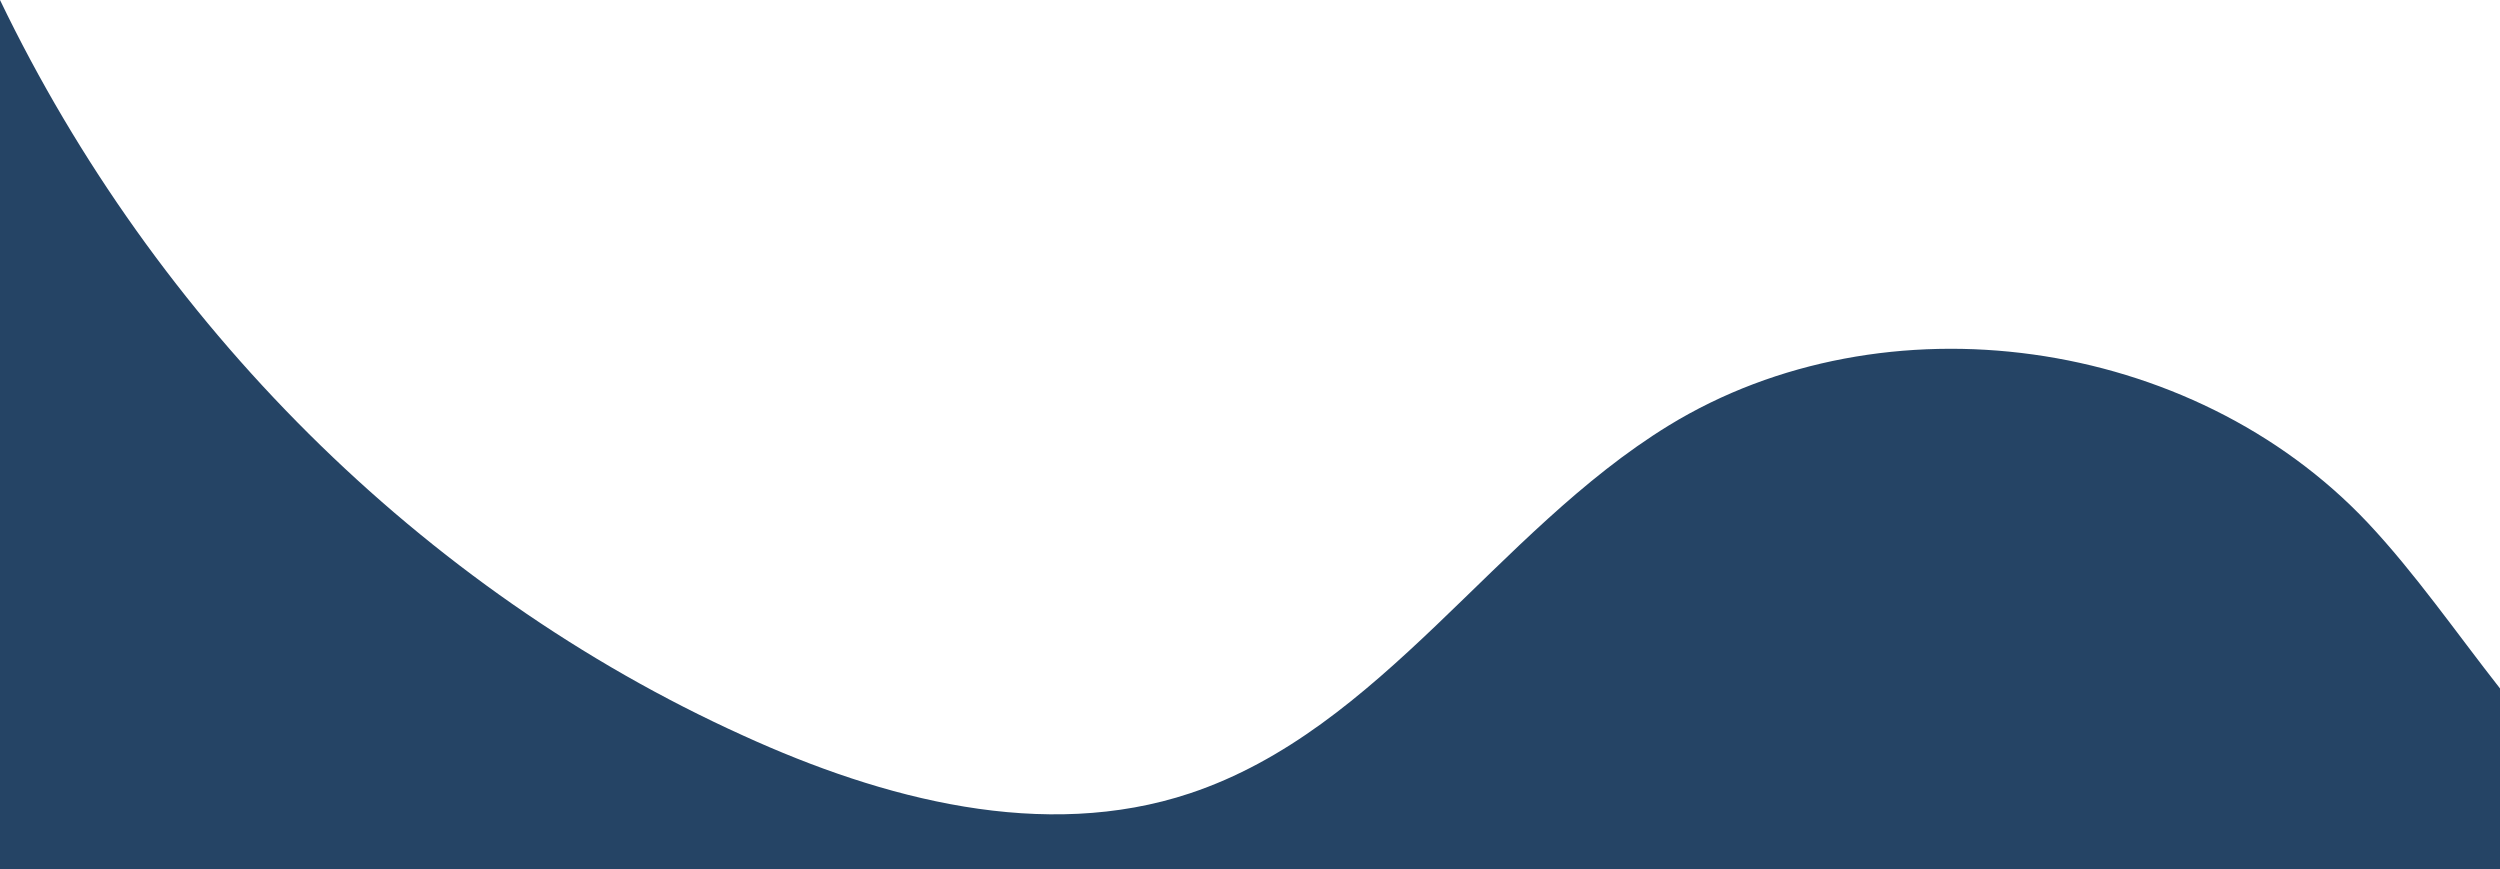 <?xml version="1.0" encoding="utf-8"?>
<!-- Generator: Adobe Illustrator 24.2.3, SVG Export Plug-In . SVG Version: 6.00 Build 0)  -->
<svg version="1.1" id="Laag_1" xmlns="http://www.w3.org/2000/svg" xmlns:xlink="http://www.w3.org/1999/xlink" x="0px" y="0px"
	 viewBox="0 0 164.5 57.2" style="enable-background:new 0 0 164.5 57.2;" xml:space="preserve">
<style type="text/css">
	.st0{fill:#254465;}
</style>
<path class="st0" d="M164.5,45.3c-2.9-3.7-5.6-7.6-8.7-10.9c-11.6-12.3-31.8-15.1-46-6.4c-11.4,7-18.9,20-31.5,24.2
	c-9.6,3.2-20.2,0.4-29.4-3.8C27.7,38.8,10.2,21.2,0,0v57.2h164.5V45.3z"/>
</svg>
